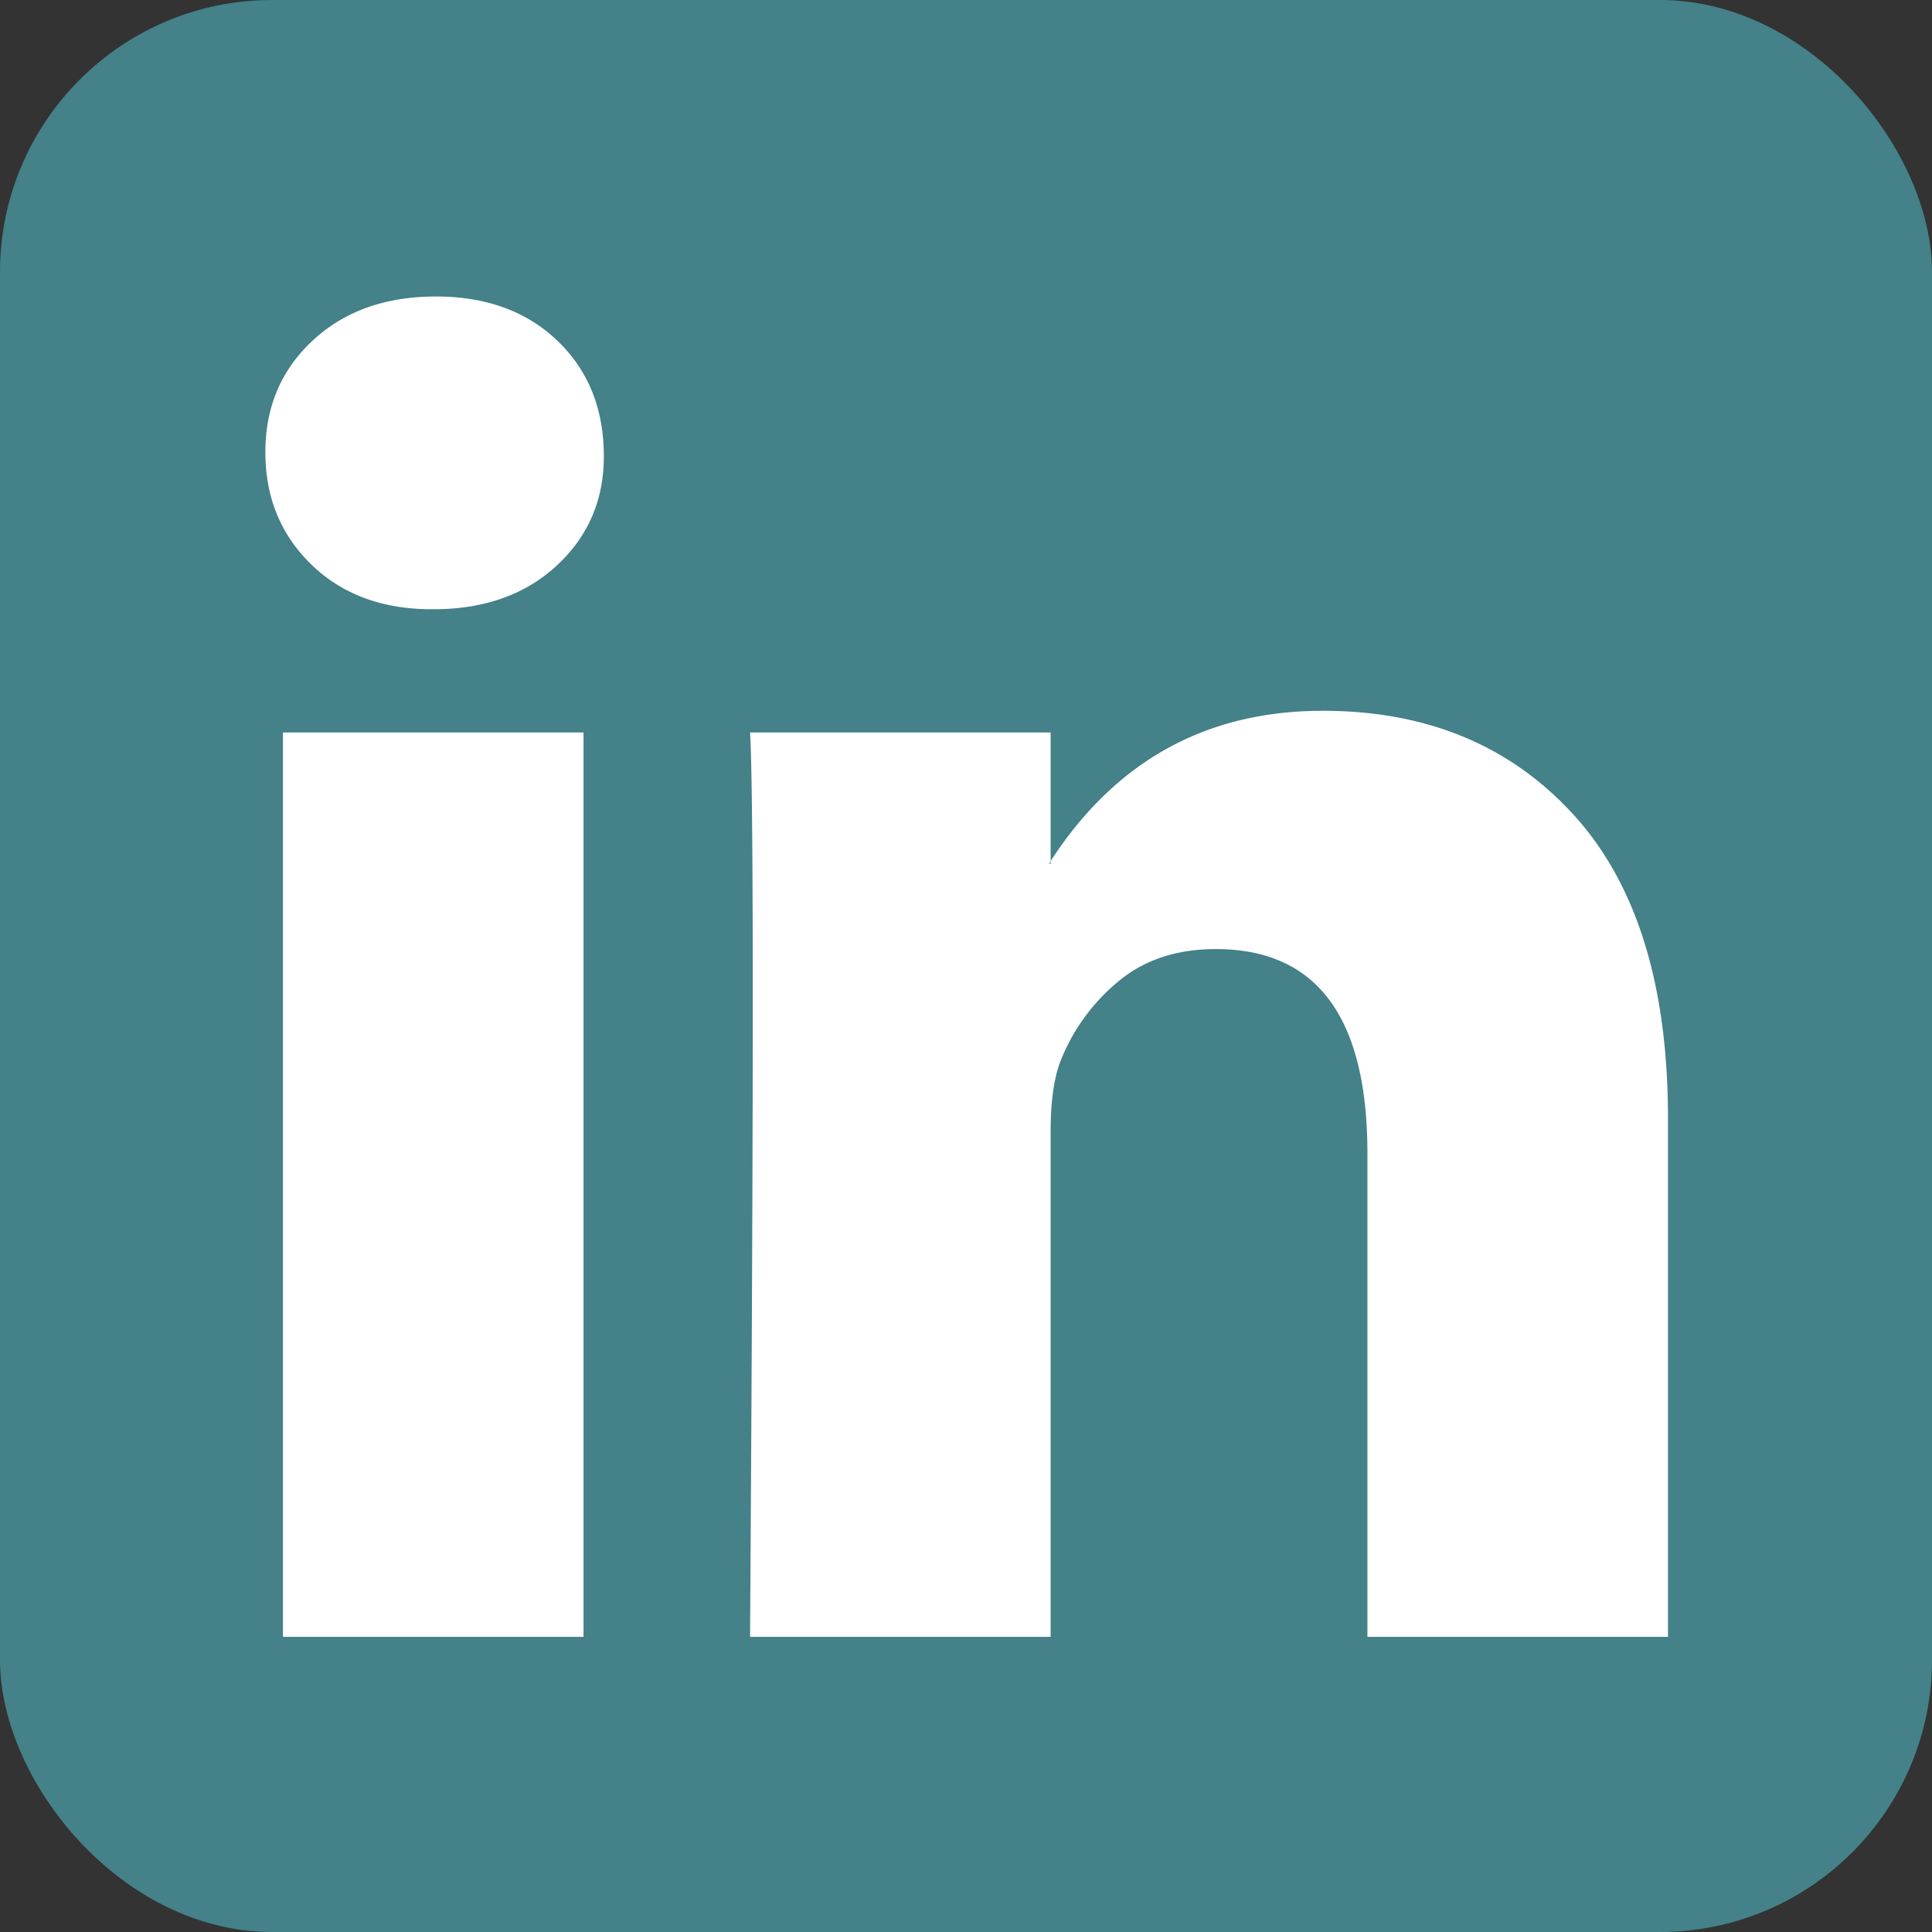 <?xml version="1.0" encoding="UTF-8"?> <svg xmlns="http://www.w3.org/2000/svg" width="1427" height="1427" viewBox="0 0 1427 1427"><rect x="0" y="0" width="1427" height="1427" fill="#333333" stroke="none"/><g id="Groupe_537" data-name="Groupe 537" transform="translate(7809 5148)"><g id="Groupe_536" data-name="Groupe 536"><rect id="Rectangle_168" data-name="Rectangle 168" width="1427" height="1427" rx="201" transform="translate(-7809 -5148)" fill="#448189"></rect><path id="linkedin-icon-1" d="M0,120Q0,70,35,37.5T126,5q55,0,89,32,35,33,35,86,0,48-34,80-35,33-92,33h-1q-55,0-89-33T0,120ZM13,995V327H235V995Zm345,0H580V622q0-35,8-54a145.022,145.022,0,0,1,42.5-57.5Q659,487,702,487q112,0,112,151V995h222V612q0-148-70-224.5T781,311q-129,0-201,111v2h-1l1-2V327H358q2,32,2,199T358,995Z" transform="translate(-7613 -4934)" fill="#fff"></path></g></g></svg> 